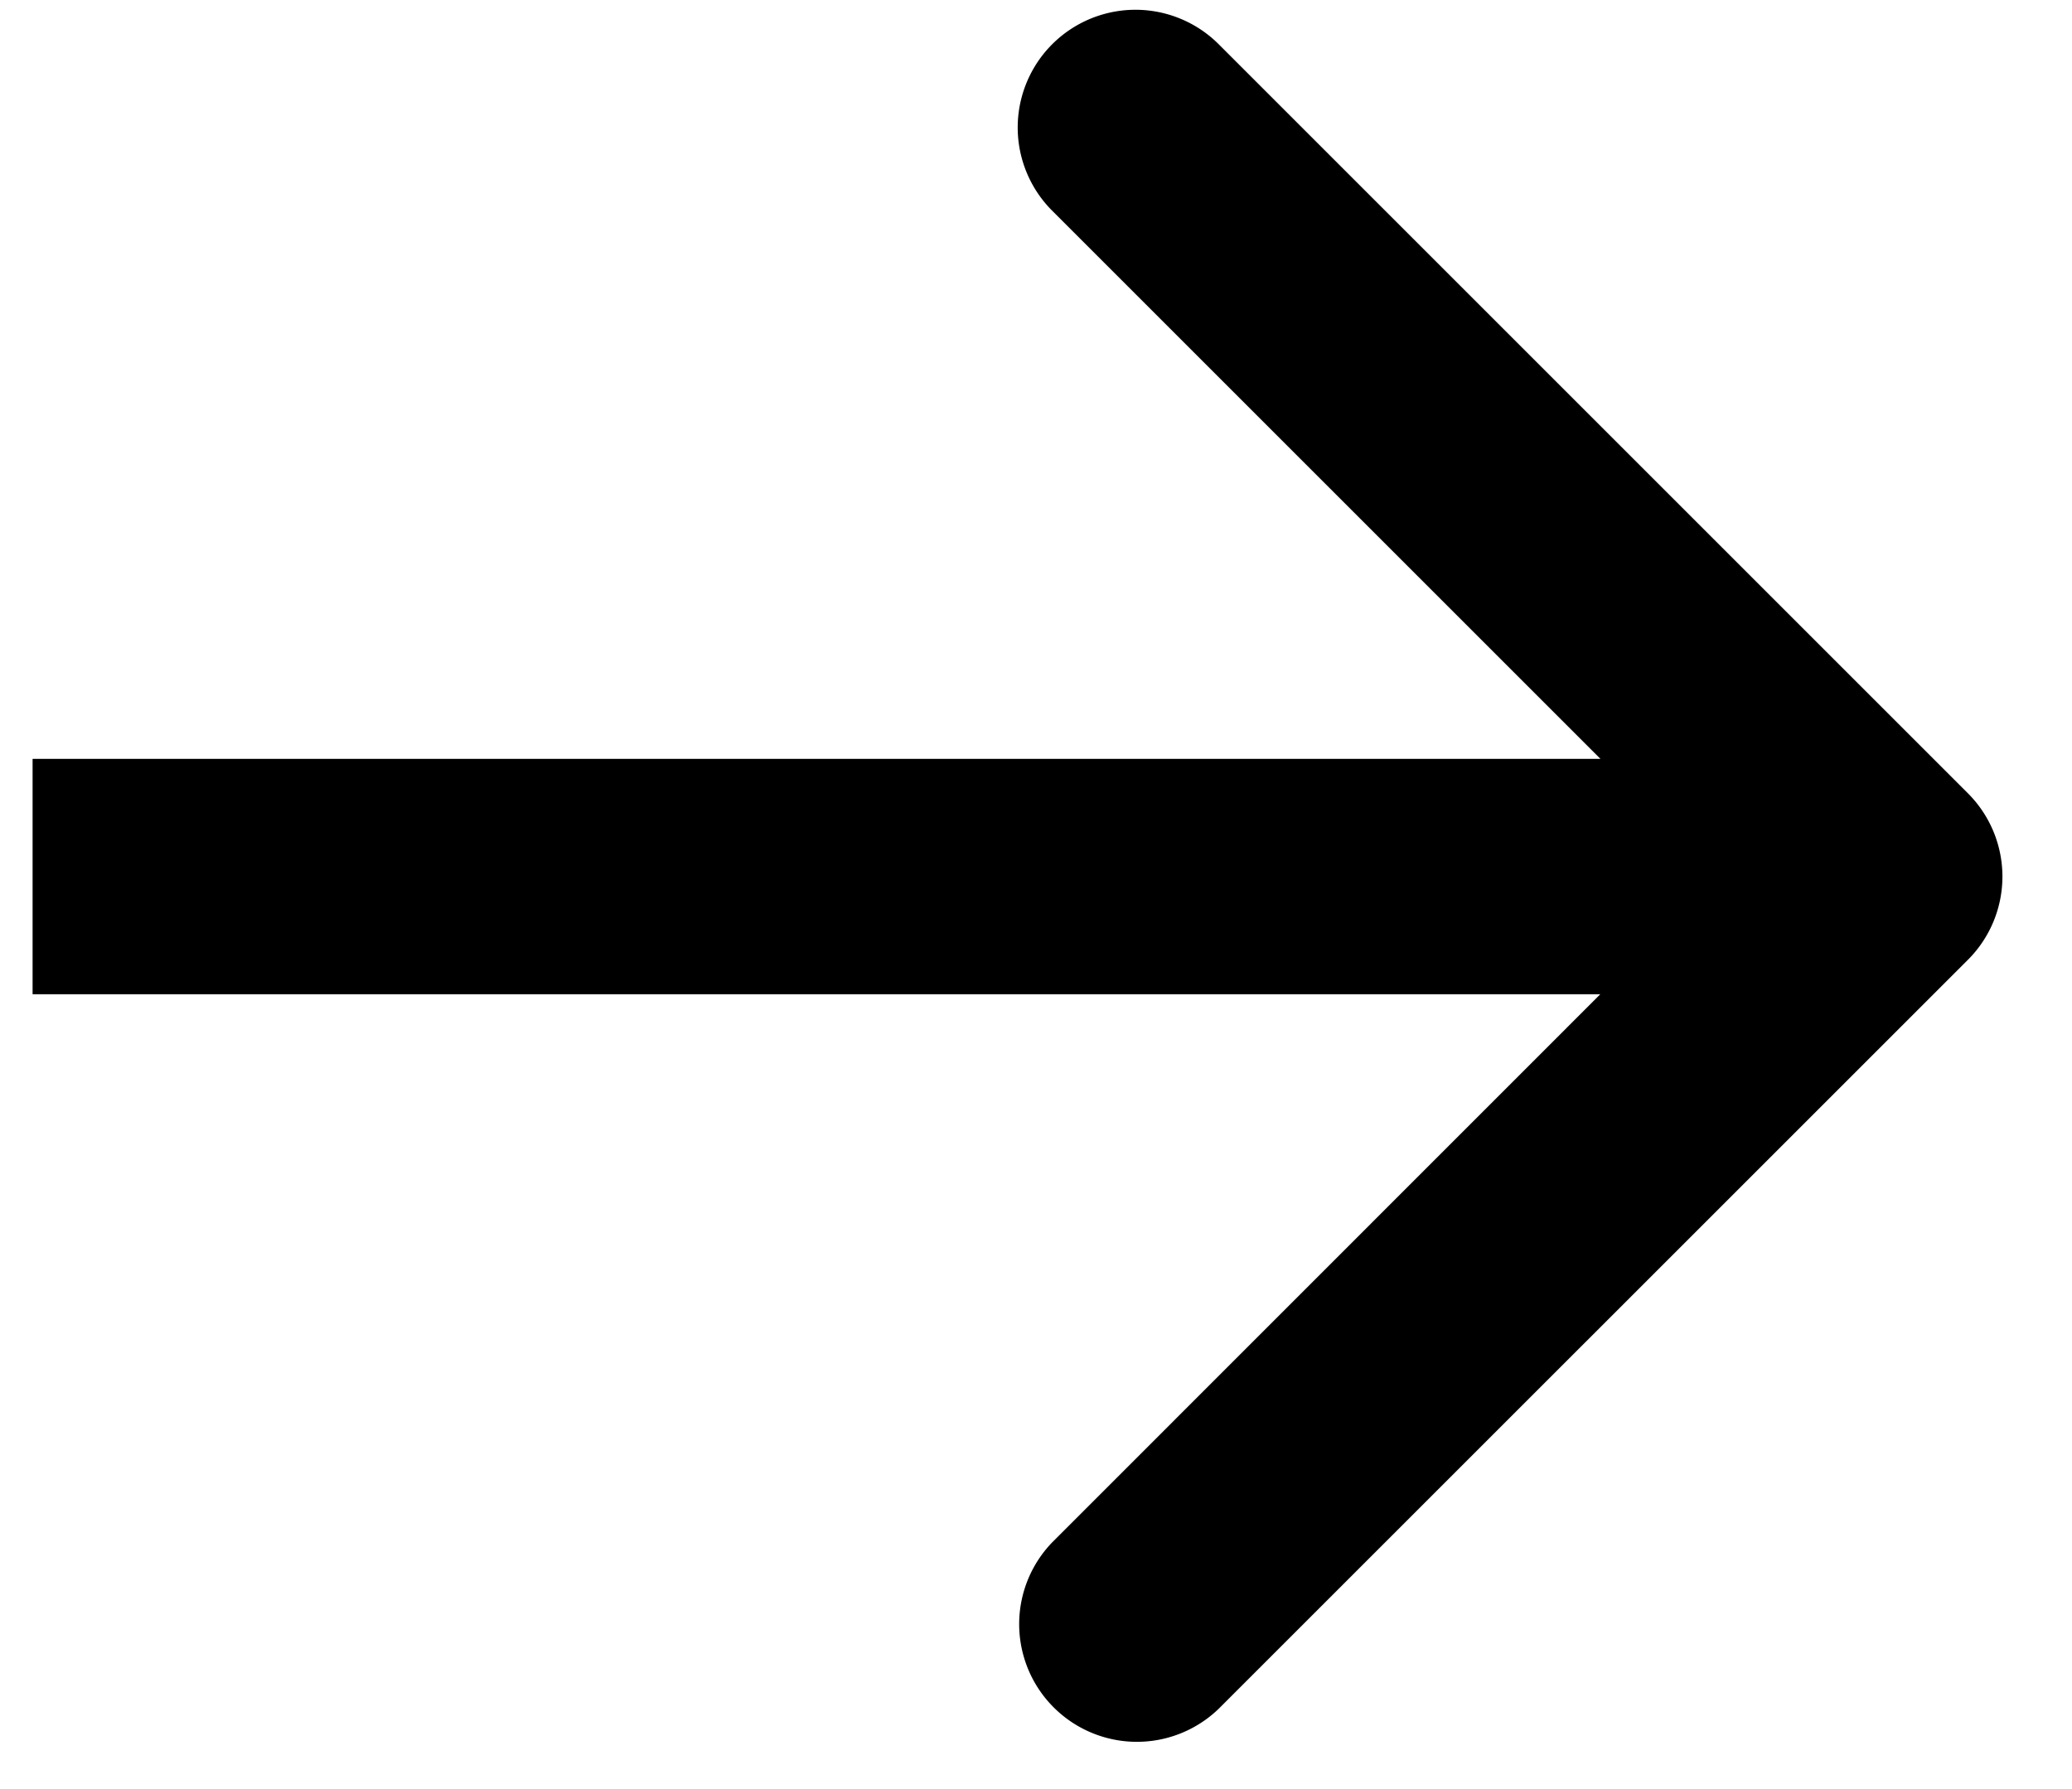 <svg xmlns="http://www.w3.org/2000/svg" width="22" height="19" fill="none" viewBox="0 0 22 19">
  <path fill="#000" d="M20.895 10.193a1.25 1.25 0 0 0 0-1.768L12.94.47a1.25 1.25 0 0 0-1.768 1.768l7.07 7.07-7.07 7.072a1.25 1.25 0 0 0 1.768 1.767l7.955-7.954Zm-20.55.366h19.666v-2.5H.346v2.5Z"/>
</svg>
